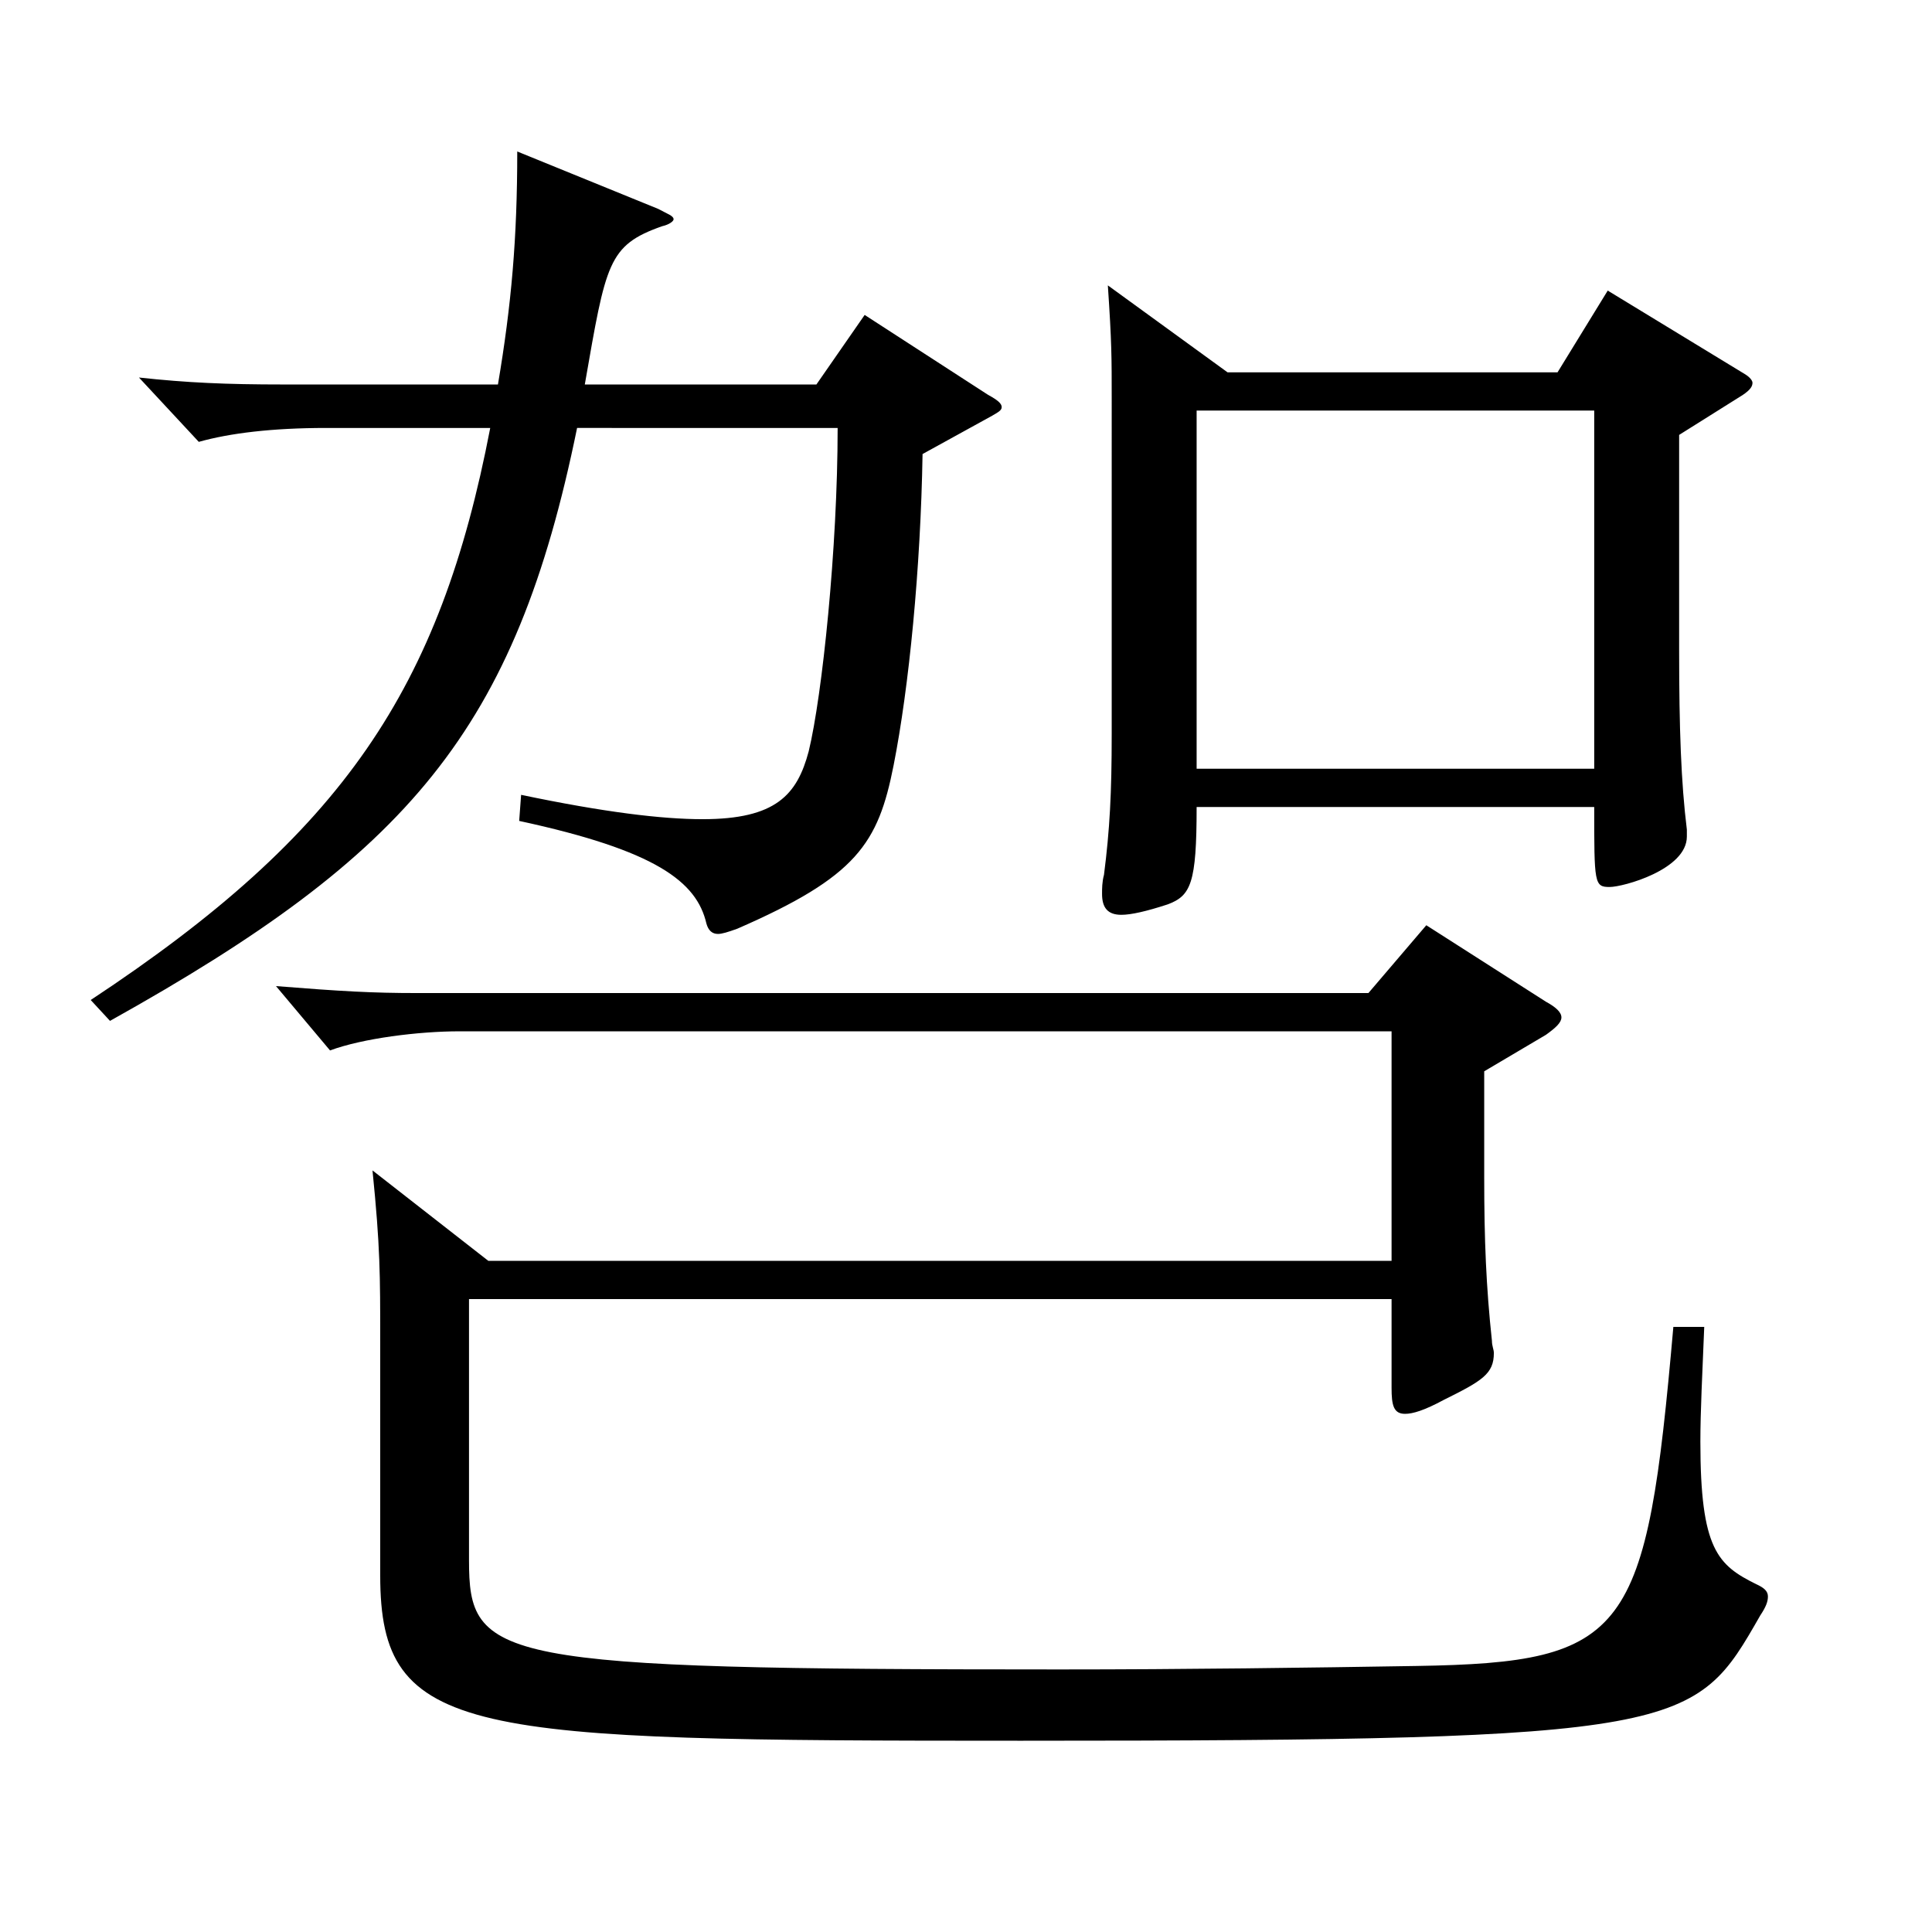 <?xml version="1.0" encoding="utf-8"?>
<!-- Generator: Adobe Illustrator 16.0.0, SVG Export Plug-In . SVG Version: 6.00 Build 0)  -->
<!DOCTYPE svg PUBLIC "-//W3C//DTD SVG 1.1//EN" "http://www.w3.org/Graphics/SVG/1.1/DTD/svg11.dtd">
<svg version="1.1" id="图层_1" xmlns="http://www.w3.org/2000/svg" xmlns:xlink="http://www.w3.org/1999/xlink" x="0px" y="0px"
	 width="1000px" height="1000px" viewBox="0 0 1000 1000" enable-background="new 0 0 1000 1000" xml:space="preserve">
<path d="M298.697,221.508c-31.968,156.6-86.912,220.499-241.757,306.898l-9.989-10.8c130.868-86.399,180.817-161.1,206.791-296.099
	h-84.914c-27.972,0-49.95,2.7-65.934,7.2l-30.969-33.3c24.975,2.7,44.955,3.6,74.925,3.6h110.888
	c6.993-41.399,9.99-75.599,9.99-120.599l72.927,29.7c4.994,2.699,7.991,3.6,7.991,5.399c0,0.9-1.998,2.7-5.994,3.601
	c-27.972,9.899-28.971,18.899-39.959,81.898h119.879l24.975-35.999l63.936,41.399c4.995,2.7,6.993,4.5,6.993,6.3
	s-1.998,2.7-4.995,4.5l-35.964,19.8c-0.999,59.399-6.993,120.6-14.984,161.1c-7.992,40.499-18.981,57.6-80.919,84.599
	c-4.995,1.801-7.992,2.7-9.989,2.7c-2.997,0-4.995-1.8-5.994-5.399c-4.995-21.601-25.974-37.8-96.902-53.1l0.999-13.5
	c42.956,9,72.926,12.6,93.905,12.6c37.962,0,48.95-12.6,54.944-35.1c6.993-28.8,14.985-105.3,14.985-167.399H298.697z
	 M252.743,652.605h467.529v-118.8H237.759c-20.979,0-49.95,3.601-66.933,9.9l-27.972-33.3c33.966,2.7,49.949,3.6,72.926,3.6h492.504
	l29.97-35.1l61.938,39.6c4.995,2.7,7.992,5.4,7.992,8.101c0,2.699-2.997,5.399-7.992,9l-31.968,18.899v54.899
	c0,32.4,0.999,56.7,3.996,84.6c0,2.7,0.999,4.5,0.999,6.3c0,10.8-5.994,14.4-25.974,24.3c-9.99,5.4-15.984,7.2-19.98,7.2
	c-5.993,0-6.992-4.5-6.992-13.5v-45.899H242.754v134.999c0,52.199,11.987,56.699,305.691,56.699c64.935,0,129.869-0.899,184.813-1.8
	c109.89-1.8,118.88-16.2,132.866-175.499h15.984c-0.999,24.3-1.998,44.1-1.998,59.4c0,55.799,8.99,63.899,28.971,73.799
	c3.996,1.8,5.994,3.601,5.994,6.3c0,2.7-0.999,5.4-3.996,9.9c-33.966,59.399-36.963,64.8-382.614,64.8
	c-286.711,0-331.666-1.801-331.666-85.5V694.005c0-34.2,0-48.6-3.996-88.199L252.743,652.605z M635.357,192.708h170.828l25.974-42.3
	l70.929,43.2c2.997,1.8,3.996,3.6,3.996,4.5c0,1.8-0.999,3.6-4.995,6.3l-32.967,20.7v111.599c0,40.5,0.999,68.399,3.996,92.699
	v3.601c0,17.1-32.967,26.1-39.96,26.1c-7.992,0-7.992-1.8-7.992-41.399H619.374c0,39.6-2.997,45.899-14.985,50.399
	c-10.988,3.6-18.98,5.4-23.976,5.4c-6.993,0-9.99-3.601-9.99-10.801c0-2.699,0-6.3,0.999-9.899c2.997-23.4,3.996-42.3,3.996-72.899
	V207.108c0-22.5,0-29.7-1.998-59.399L635.357,192.708z M825.166,397.907V212.508H619.374v185.399H825.166z"/>
</svg>
